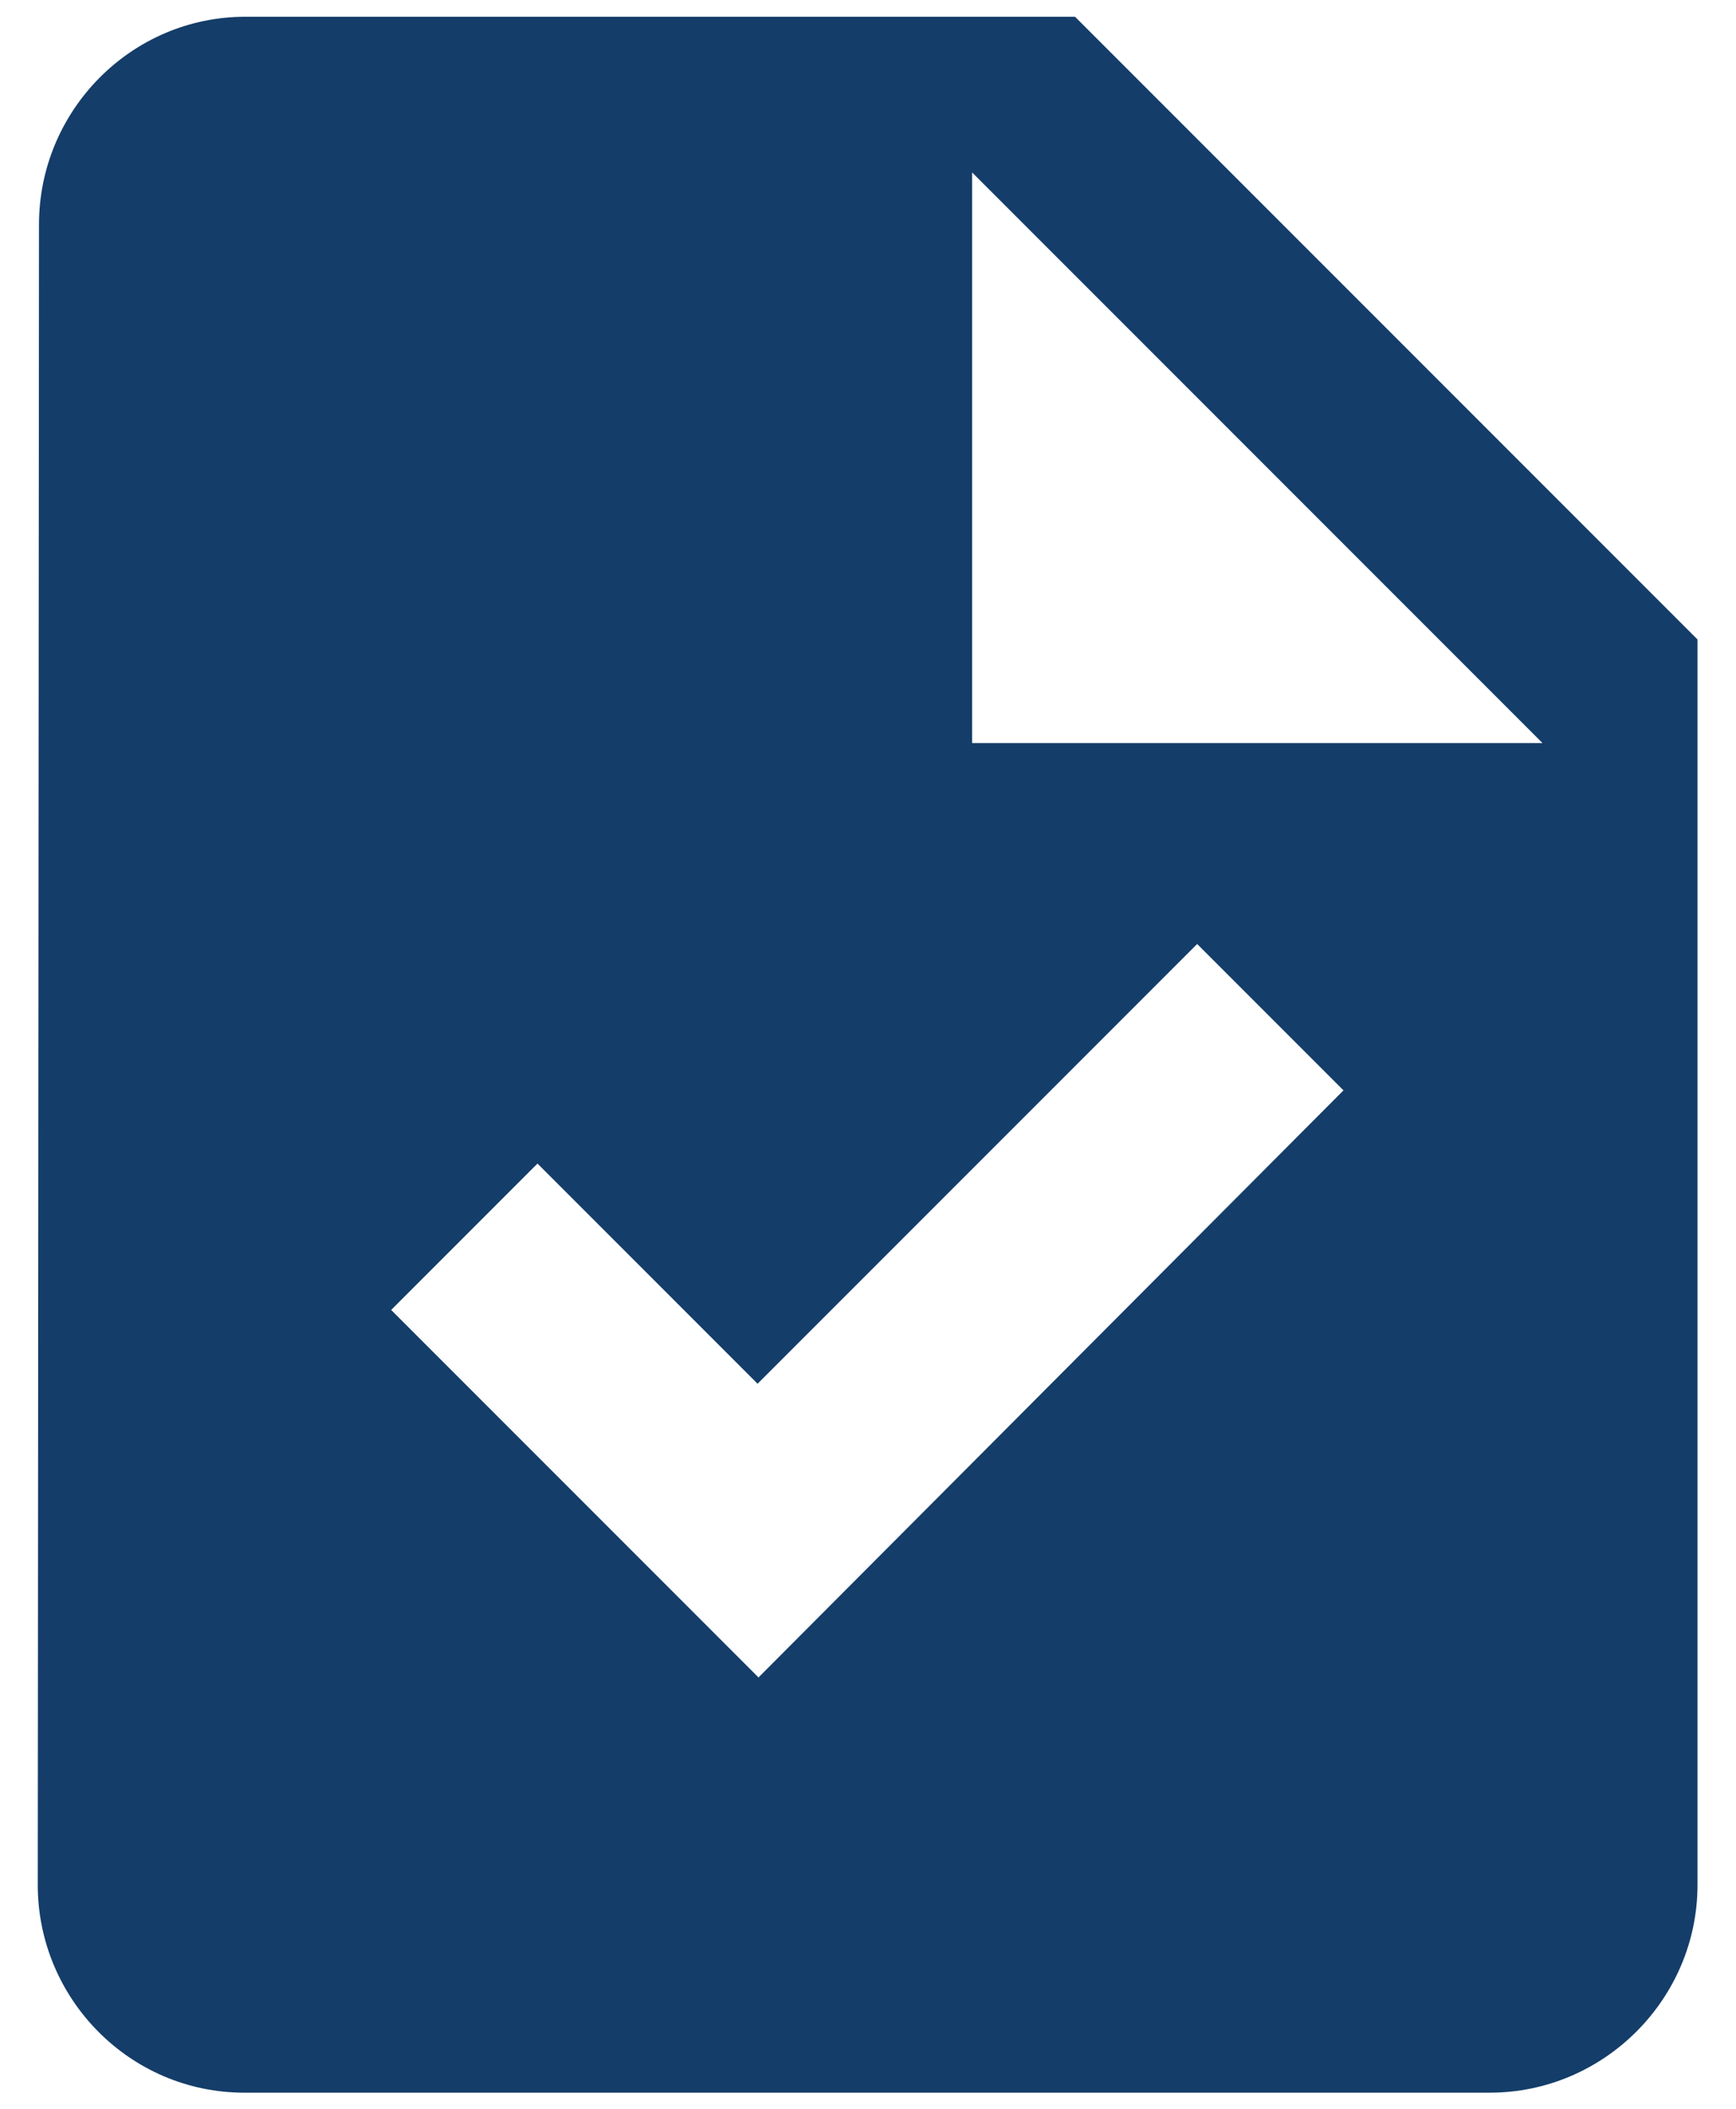 <svg width="28" height="34" viewBox="0 0 28 34" fill="none" xmlns="http://www.w3.org/2000/svg">
<path d="M17.349 0.27H3.959C2.119 0.27 0.629 1.78 0.629 3.62L0.609 30.39C0.609 32.23 2.099 33.74 3.939 33.74H24.029C25.869 33.74 27.379 32.23 27.379 30.39V10.31L17.339 0.27H17.349ZM12.229 27.04L6.309 21.12L8.669 18.76L12.219 22.31L19.309 15.22L21.669 17.58L12.229 27.05V27.04ZM15.679 11.98V2.78L24.879 11.98H15.679Z" fill="#143D69"/>
</svg>
